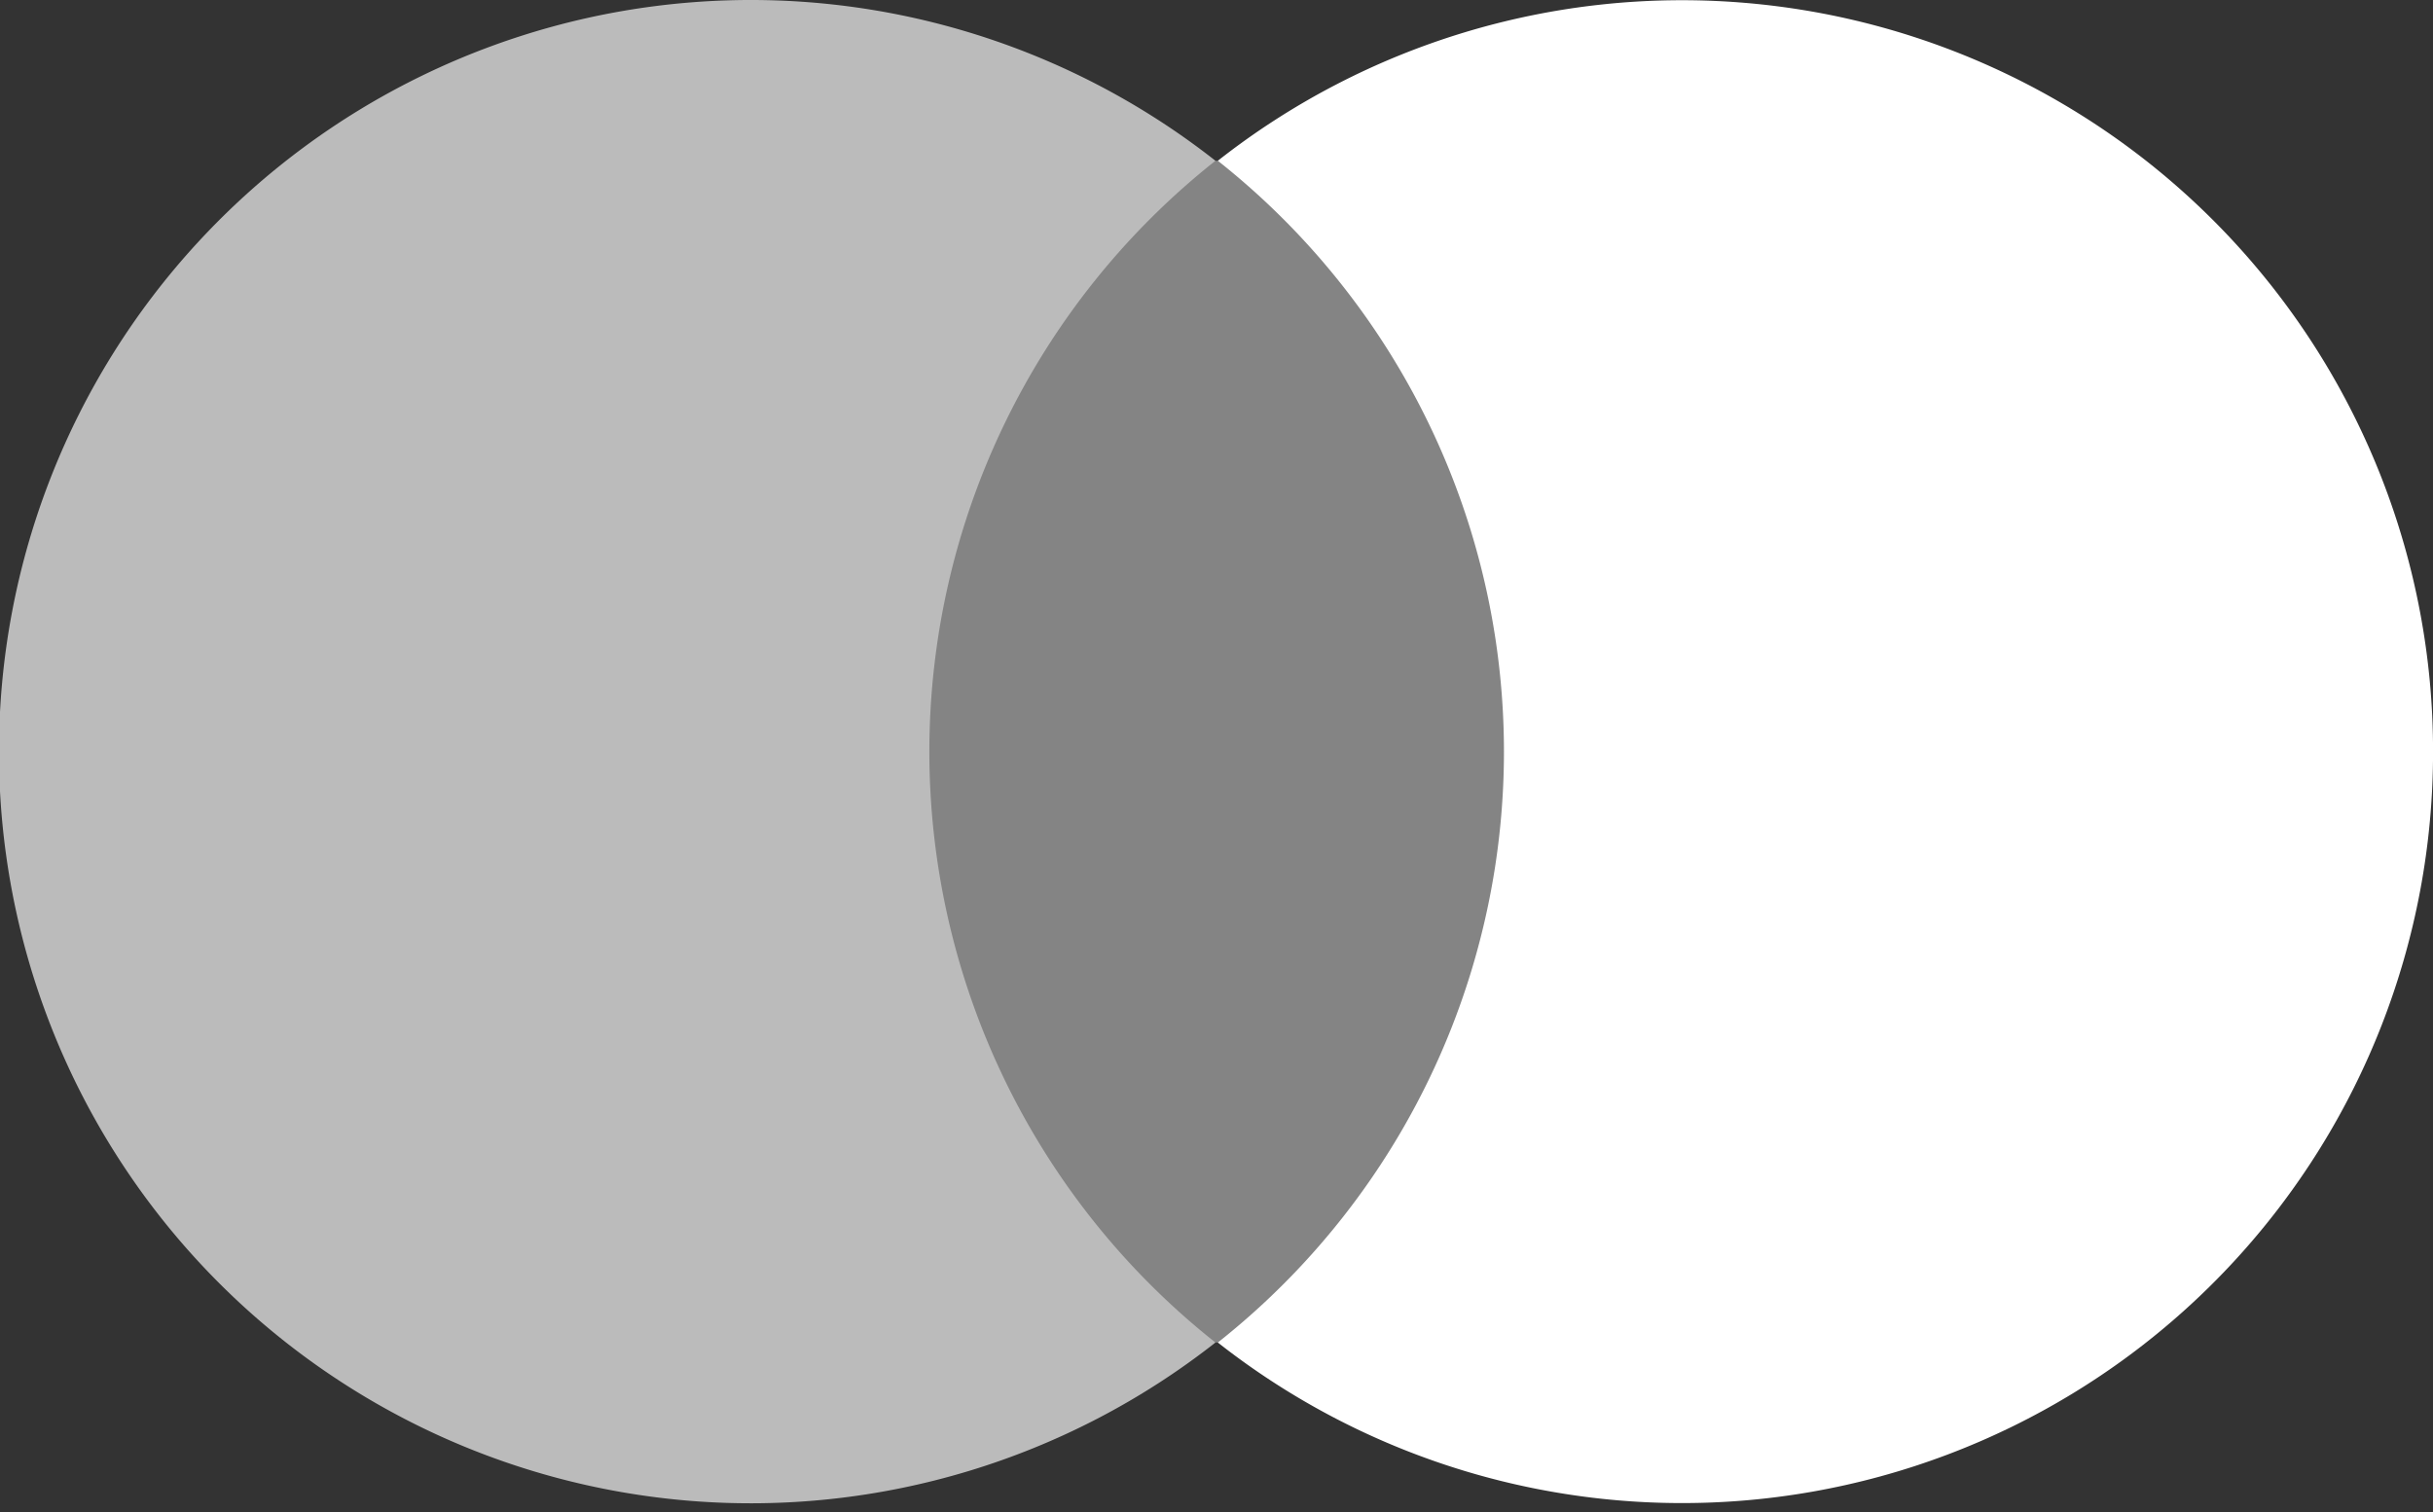 <svg id="Layer_1" data-name="Layer 1" xmlns="http://www.w3.org/2000/svg" width="482.51" height="300" viewBox="0 0 482.51 300">
    <rect x="0" y="0" width="482.51" height="300" fill="#333333" stroke="none"/>
    <rect x="169.81" y="31.89" width="143.72" height="234.42" fill="#848484"/>
    <path d="M317.05,197.6A149.5,149.5,0,0,1,373.79,80.39a149.1,149.1,0,1,0,0,234.42A149.5,149.5,0,0,1,317.05,197.6Z" transform="translate(-132.74 -48.5)" fill="#bbbbbb"/>
    <path d="M615.26,197.6a148.95,148.95,0,0,1-241,117.21,149.43,149.43,0,0,0,0-234.42,148.95,148.95,0,0,1,241,117.21Z" transform="translate(-132.74 -48.5)" fill="#fff"/>
</svg>
